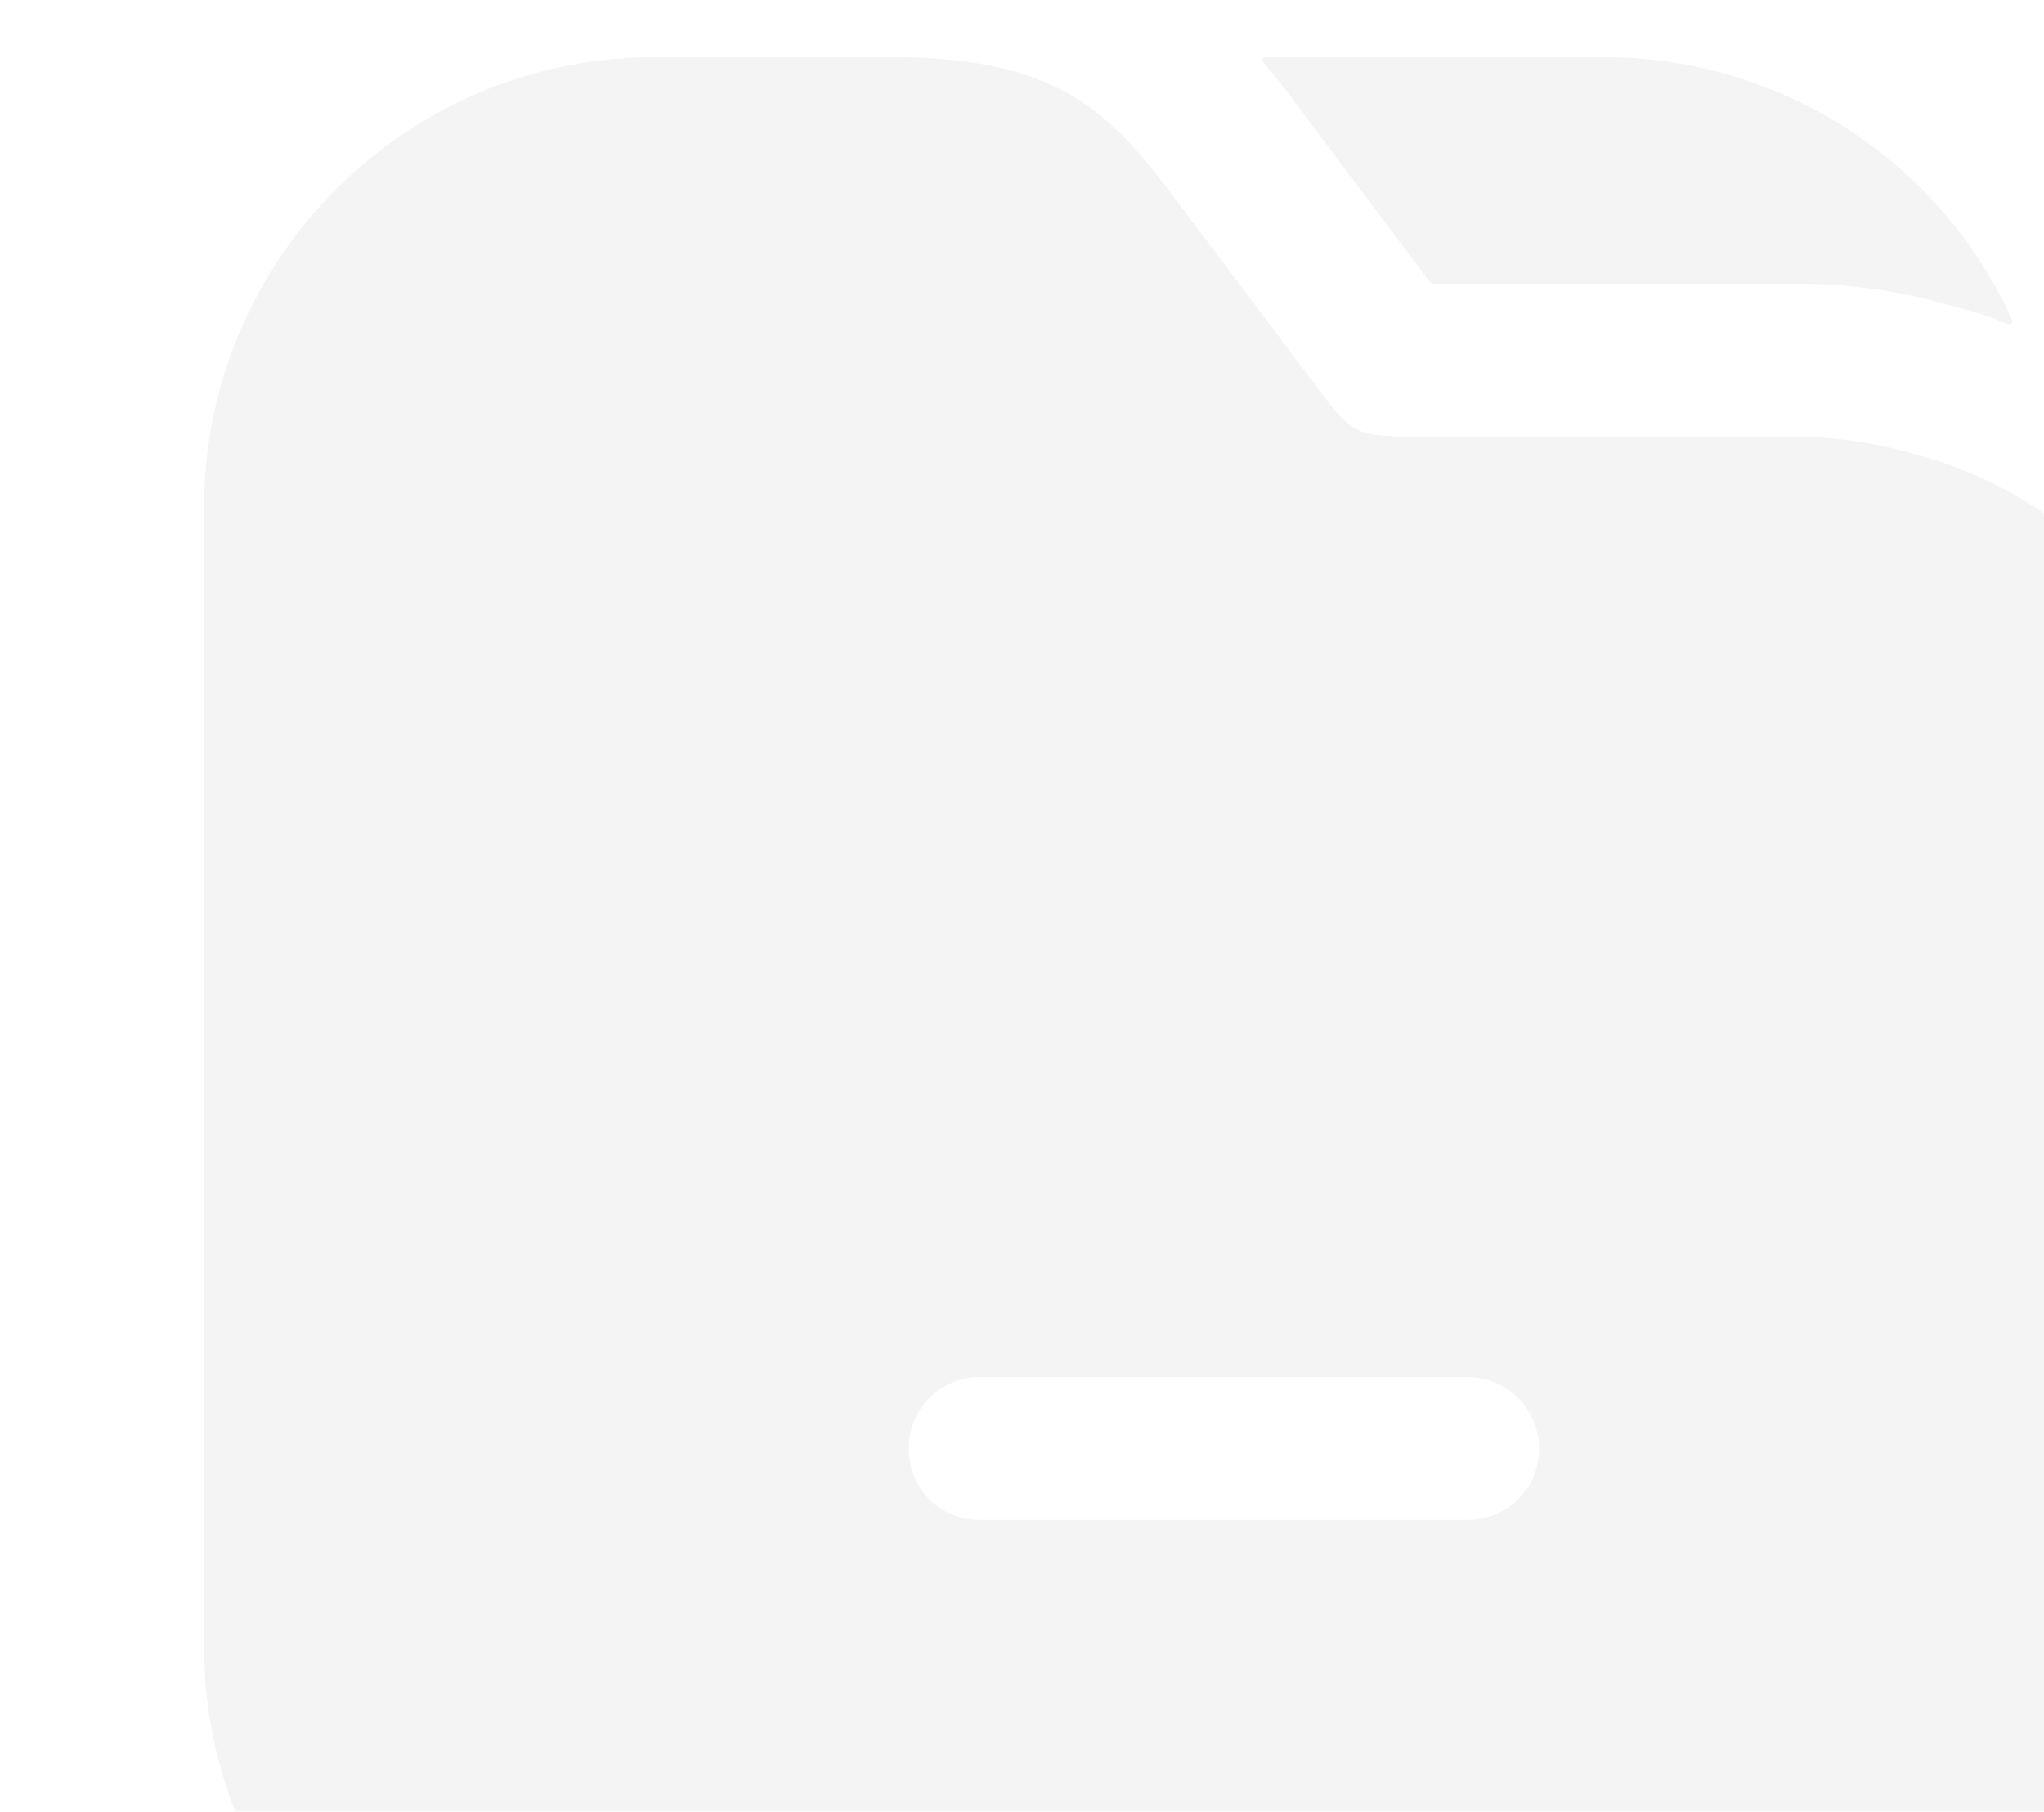<svg width="334" height="296" viewBox="0 0 334 296" fill="none" xmlns="http://www.w3.org/2000/svg">
<g opacity="0.05">
<path d="M328.813 52.316C329.001 52.733 328.572 53.158 328.151 52.98C324.879 51.586 321.607 50.577 318.334 49.833C310.501 47.5 301.834 46.333 293.001 46.333H234.084C233.927 46.333 233.779 46.259 233.684 46.134L212.167 17.5C210.375 14.961 208.45 12.556 206.39 10.165C206.11 9.84 206.34 9.333 206.769 9.333H262.001C291.708 9.333 317.374 26.95 328.813 52.316Z" fill="#1F1F1F"/>
<path d="M335.667 85C328.501 79.833 320.334 76 311.501 73.833C305.501 72.167 299.334 71.333 293.001 71.333H231.001C221.334 71.333 220.667 70.5 215.501 63.667L192.167 32.667C181.334 18.167 172.834 9.333 145.667 9.333H107.001C66.334 9.333 33.334 42.333 33.334 83V269C33.334 309.667 66.334 342.667 107.001 342.667H293.001C333.667 342.667 366.667 309.667 366.667 269V145C366.667 120.167 354.501 98.333 335.667 85ZM239.834 248.333H160.001C153.501 248.333 148.501 243.167 148.501 236.667C148.501 230.333 153.501 225 160.001 225H239.834C246.334 225 251.501 230.333 251.501 236.667C251.501 243.167 246.334 248.333 239.834 248.333Z" fill="#1F1F1F"/>
</g>
</svg>
